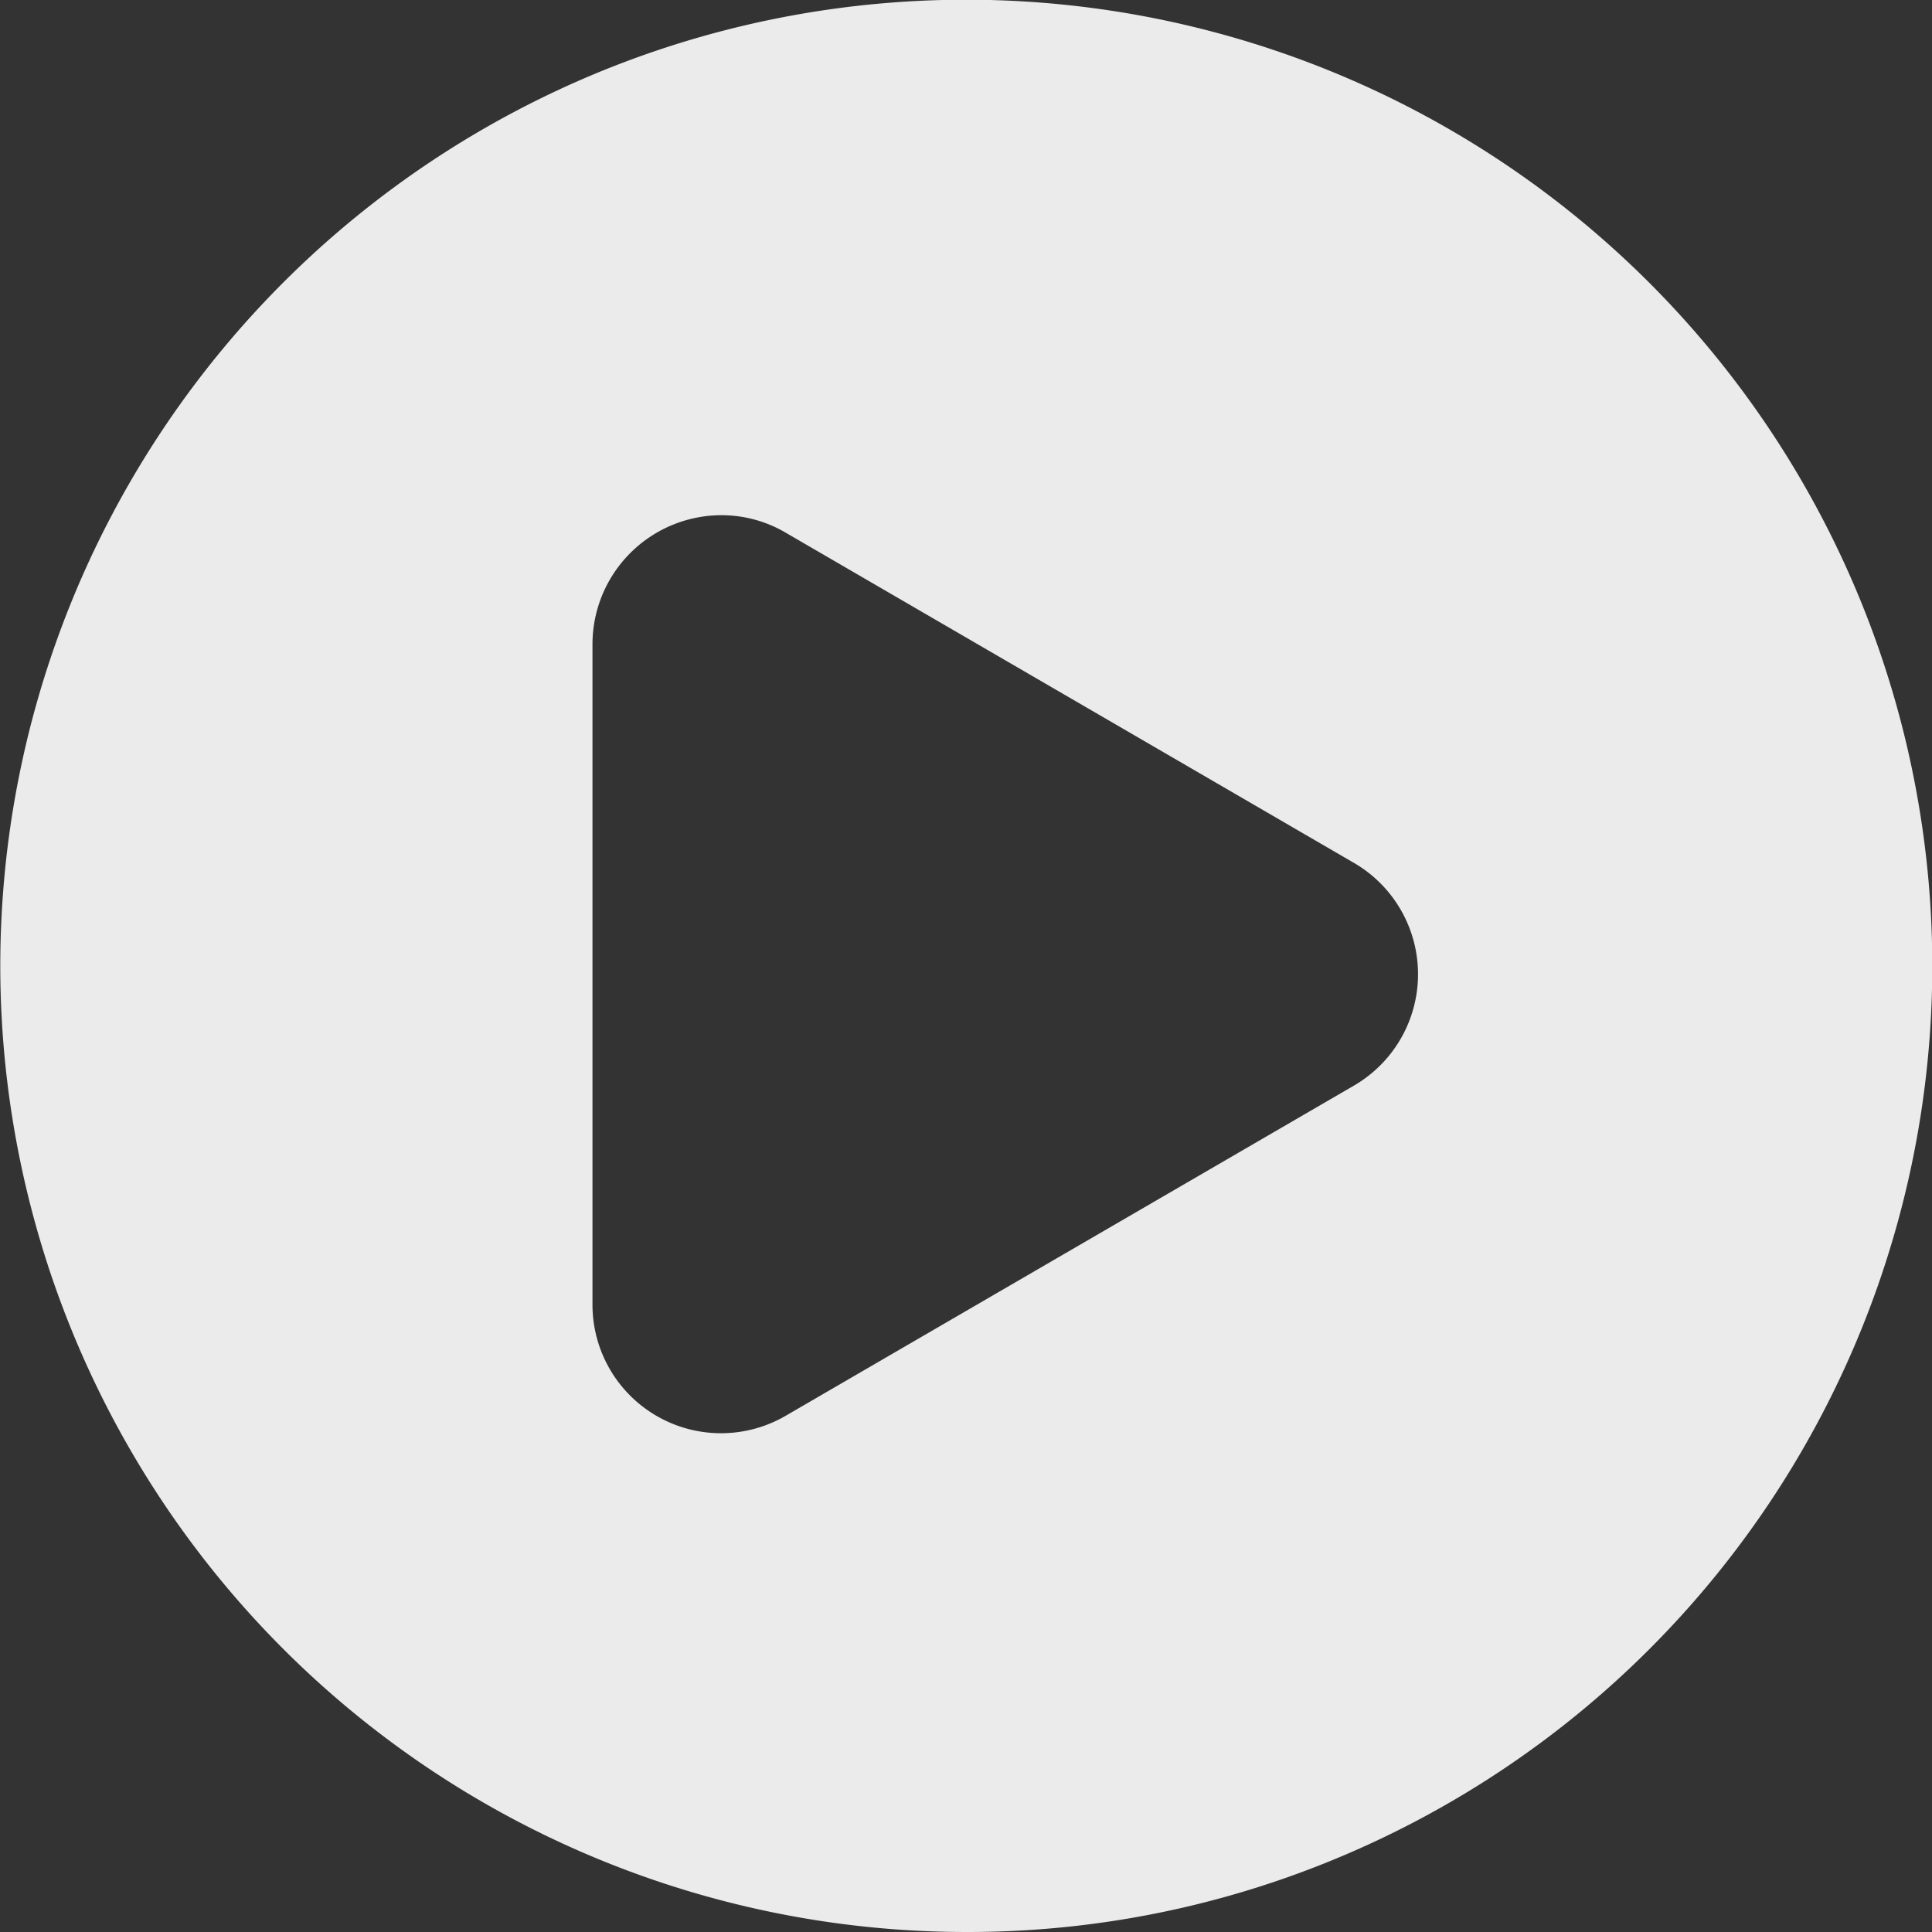 <svg xmlns="http://www.w3.org/2000/svg" width="75" height="75" viewBox="0 0 75 75">
  <rect x="0" y="0" width="75" height="75" fill="#333333" stroke="none"/>
  <path id="play" d="M37.5,75A37.51,37.51,0,0,1,22.9,2.947,37.51,37.51,0,0,1,52.1,72.053,37.266,37.266,0,0,1,37.5,75ZM28.008,20A5.013,5.013,0,0,0,23,25.007V50.631a4.99,4.99,0,0,0,7.511,4.323L52.56,42.143a5,5,0,0,0,0-8.646L30.512,20.685A4.926,4.926,0,0,0,28.008,20Z" fill="#fff" opacity="0.9"/>
</svg>
